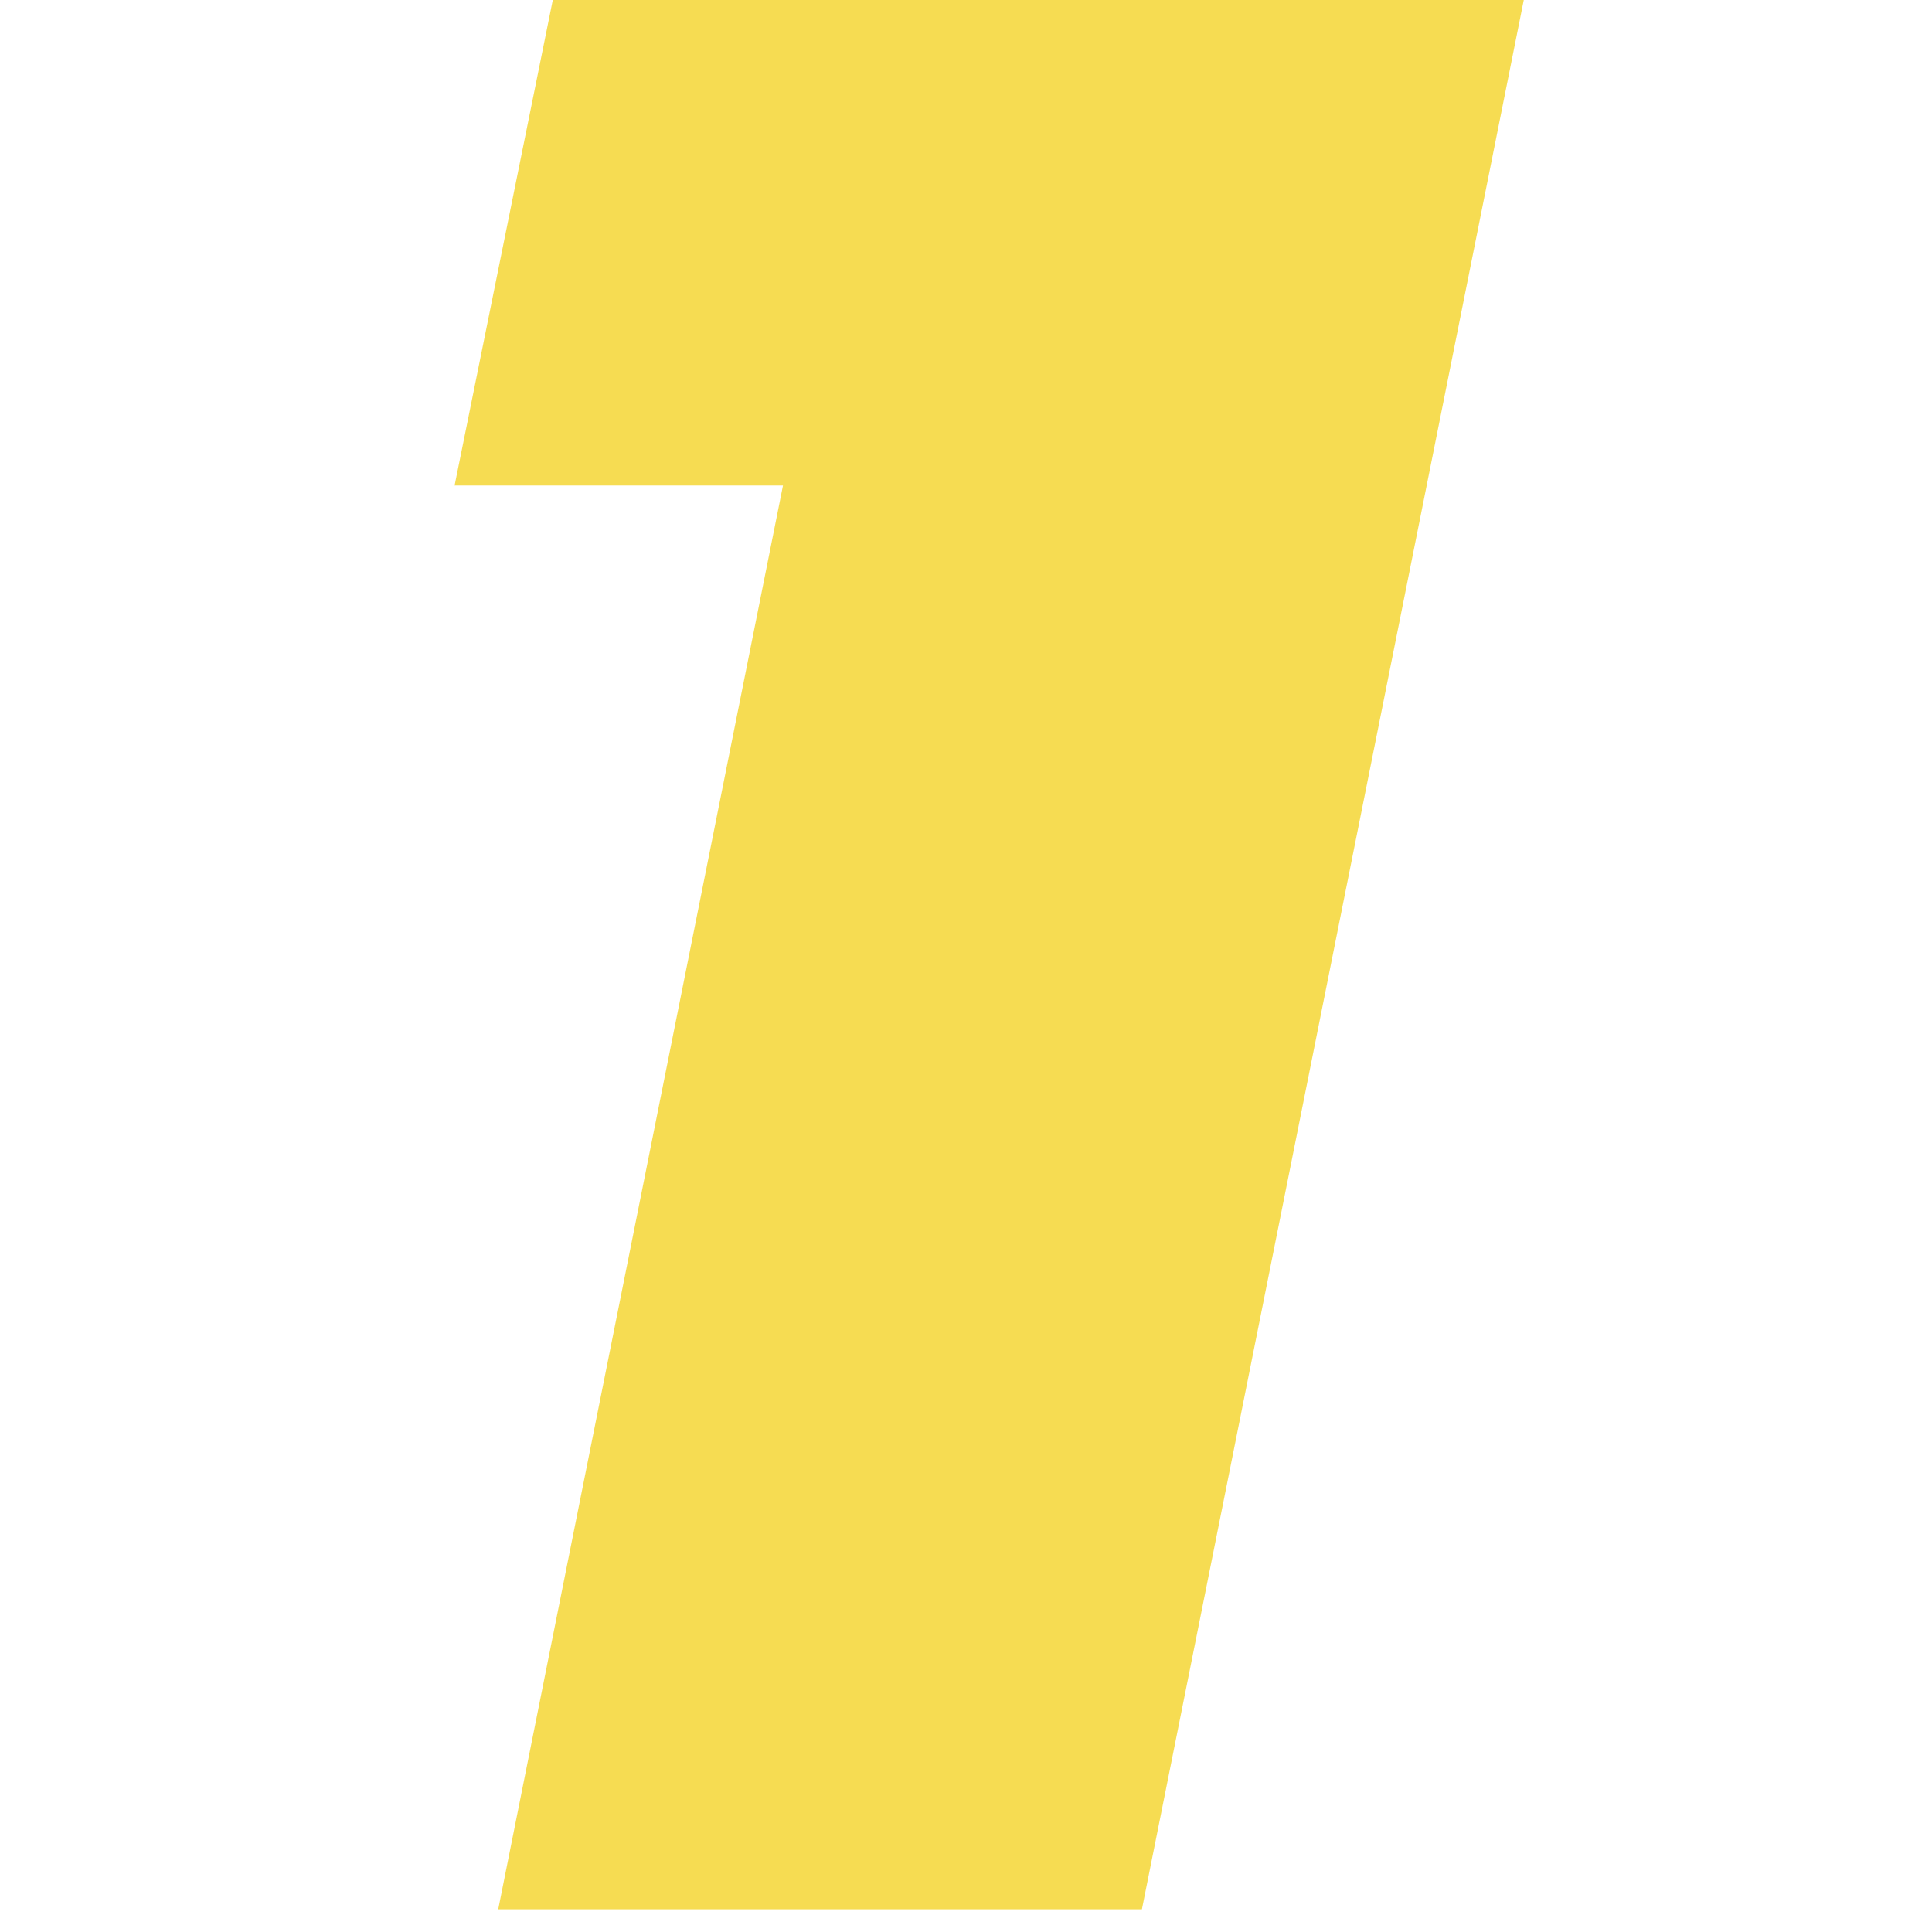 <?xml version="1.0" encoding="UTF-8"?> <svg xmlns="http://www.w3.org/2000/svg" width="34" height="34" viewBox="0 0 34 34" fill="none"><path d="M8.768 33.6L14.672 4.08L18.608 8.544H8L9.728 0H26.816L20.096 33.6H8.768Z" fill="#F6DC52"></path></svg> 